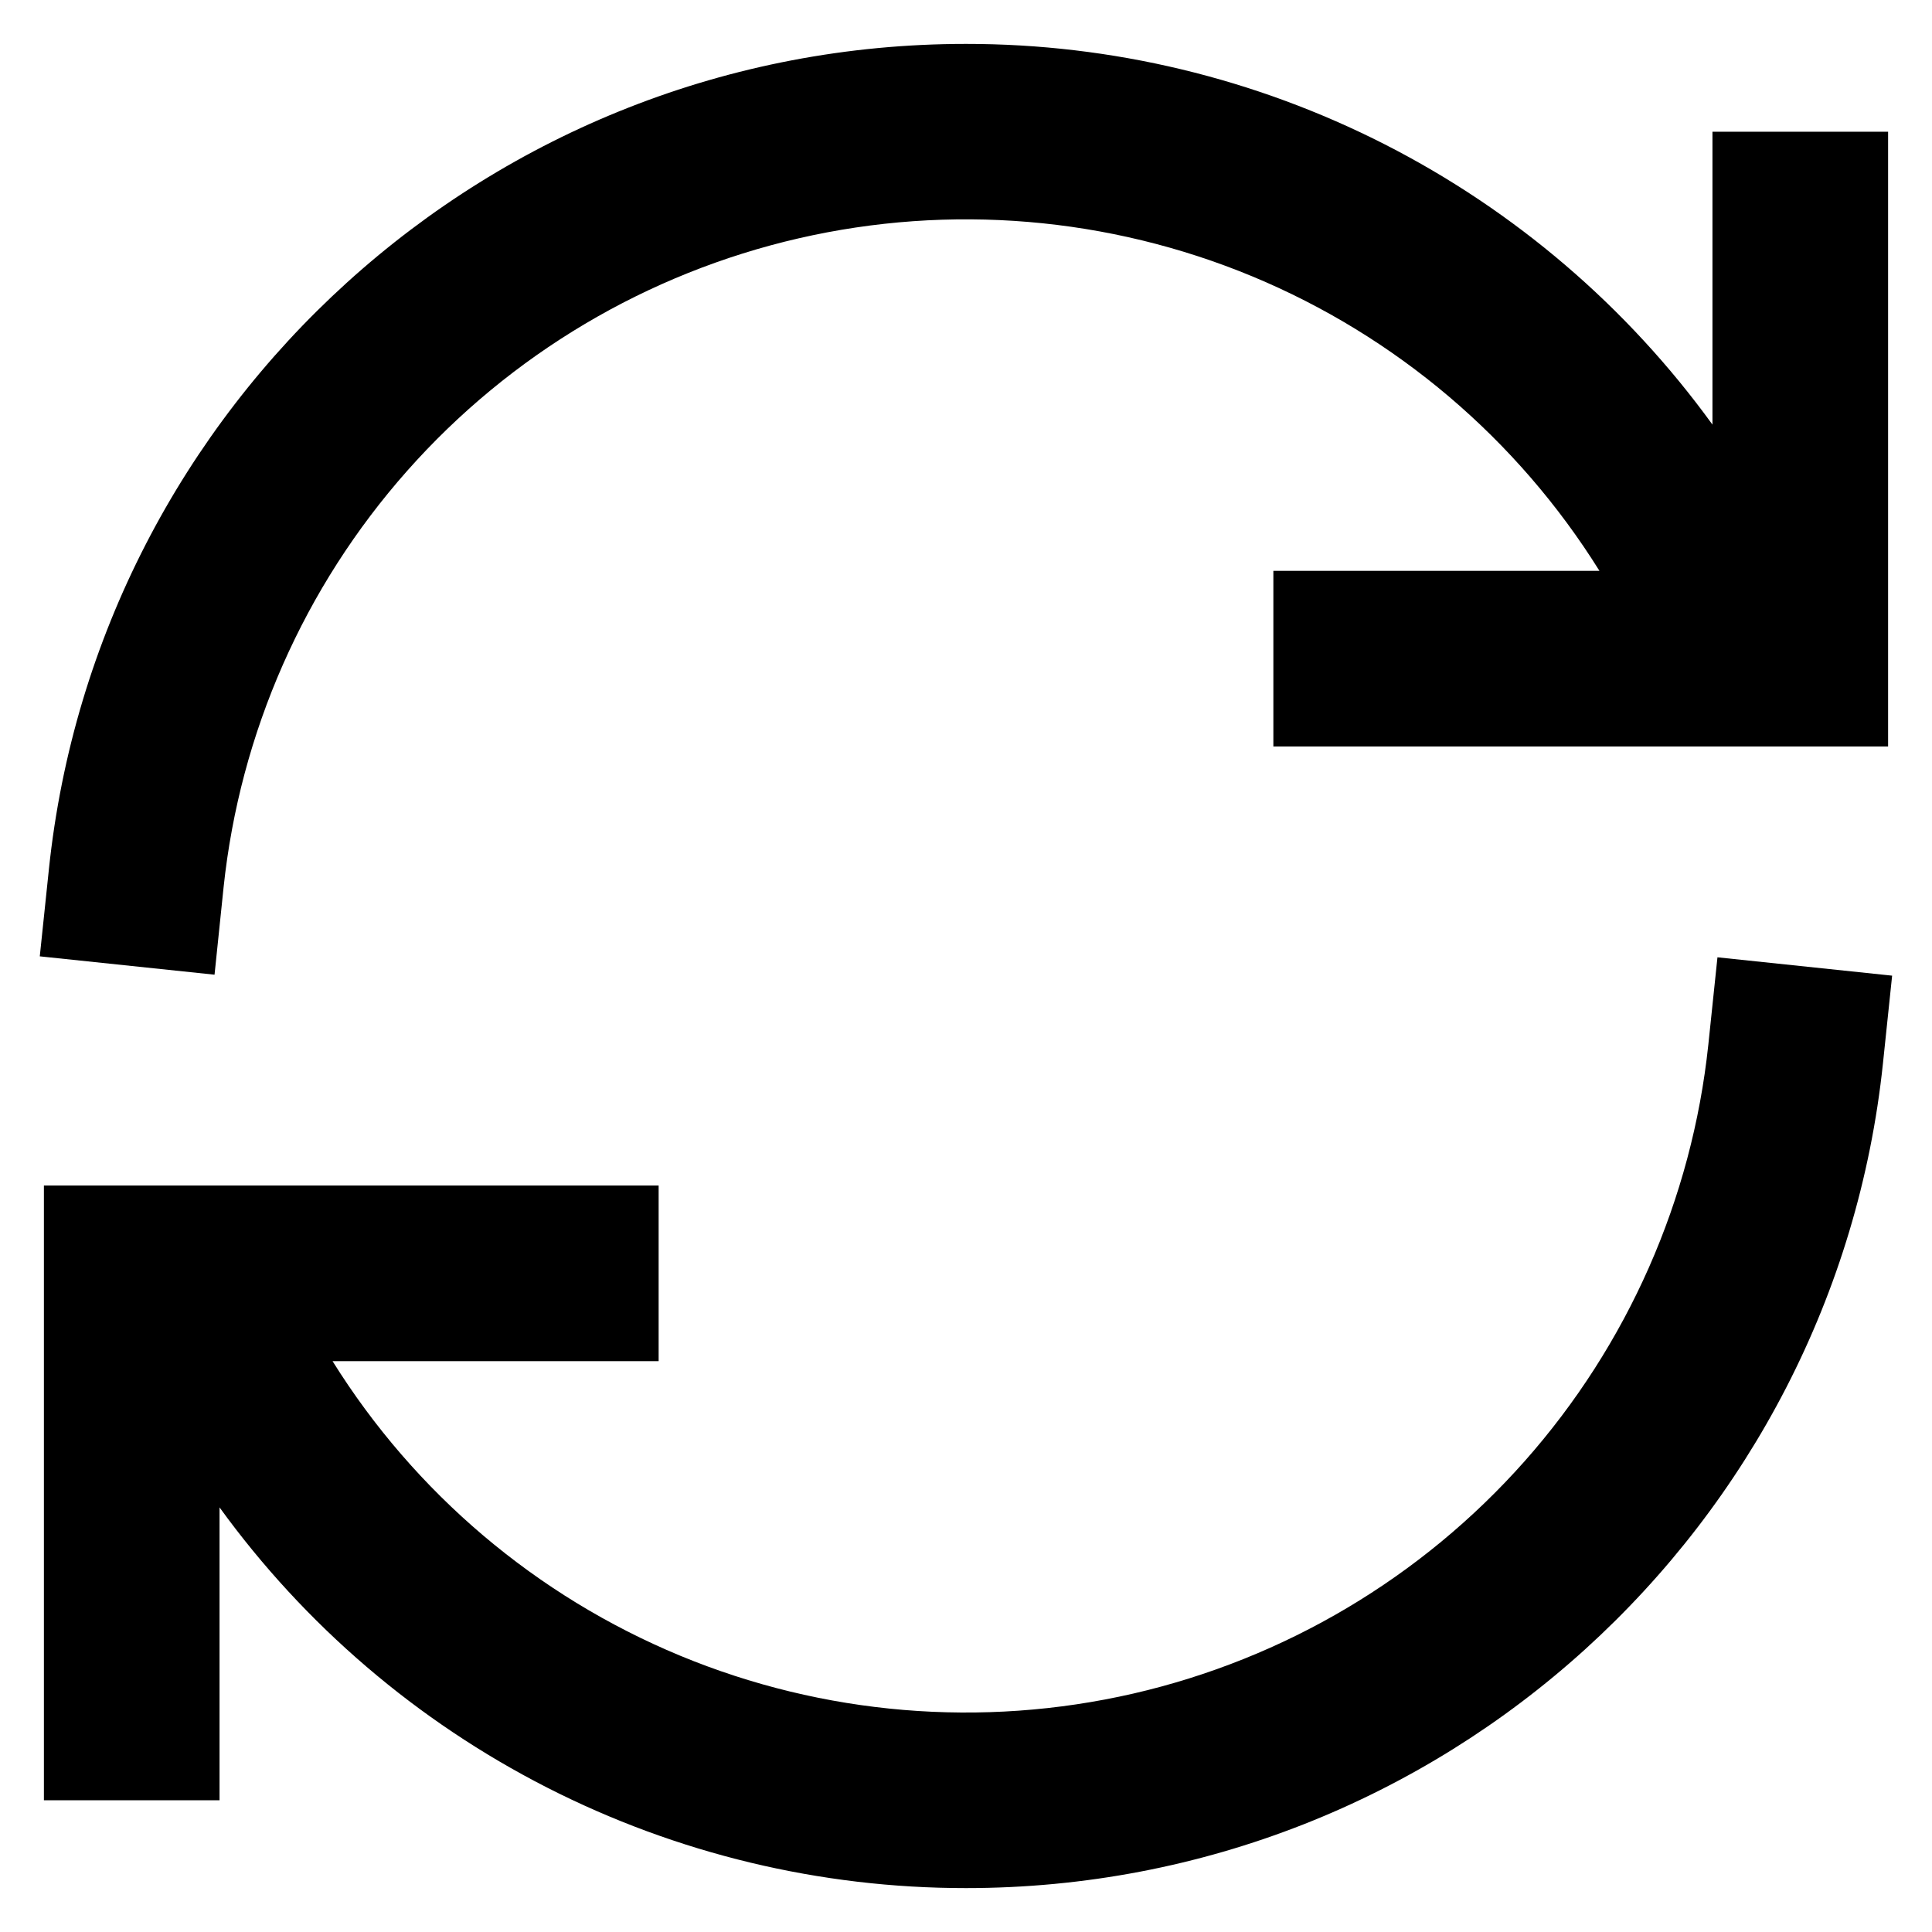 <svg width="22" height="22" viewBox="0 0 22 22" fill="none" xmlns="http://www.w3.org/2000/svg">
<path d="M19.5 4.835C18.527 3.492 17.249 2.399 15.771 1.645C14.294 0.892 12.659 0.499 11 0.5C5.573 0.5 1.11 4.615 0.557 9.896L0.453 10.89L2.443 11.099L2.546 10.104C2.732 8.344 3.463 6.686 4.637 5.361C5.811 4.036 7.369 3.111 9.094 2.714C10.819 2.317 12.625 2.469 14.26 3.147C15.894 3.826 17.276 4.998 18.213 6.5H14.5V8.5H21.5V1.5H19.5V4.835ZM19.557 10.901L19.453 11.896C19.267 13.656 18.535 15.314 17.362 16.638C16.188 17.963 14.63 18.888 12.905 19.285C11.181 19.681 9.375 19.53 7.741 18.852C6.106 18.173 4.724 17.002 3.787 15.5H7.5V13.5H0.5V20.5H2.5V17.165C3.473 18.508 4.751 19.601 6.229 20.355C7.706 21.108 9.341 21.501 11 21.5C16.426 21.5 20.89 17.385 21.442 12.104L21.546 11.11L19.557 10.901Z" fill="black"/>
</svg>
